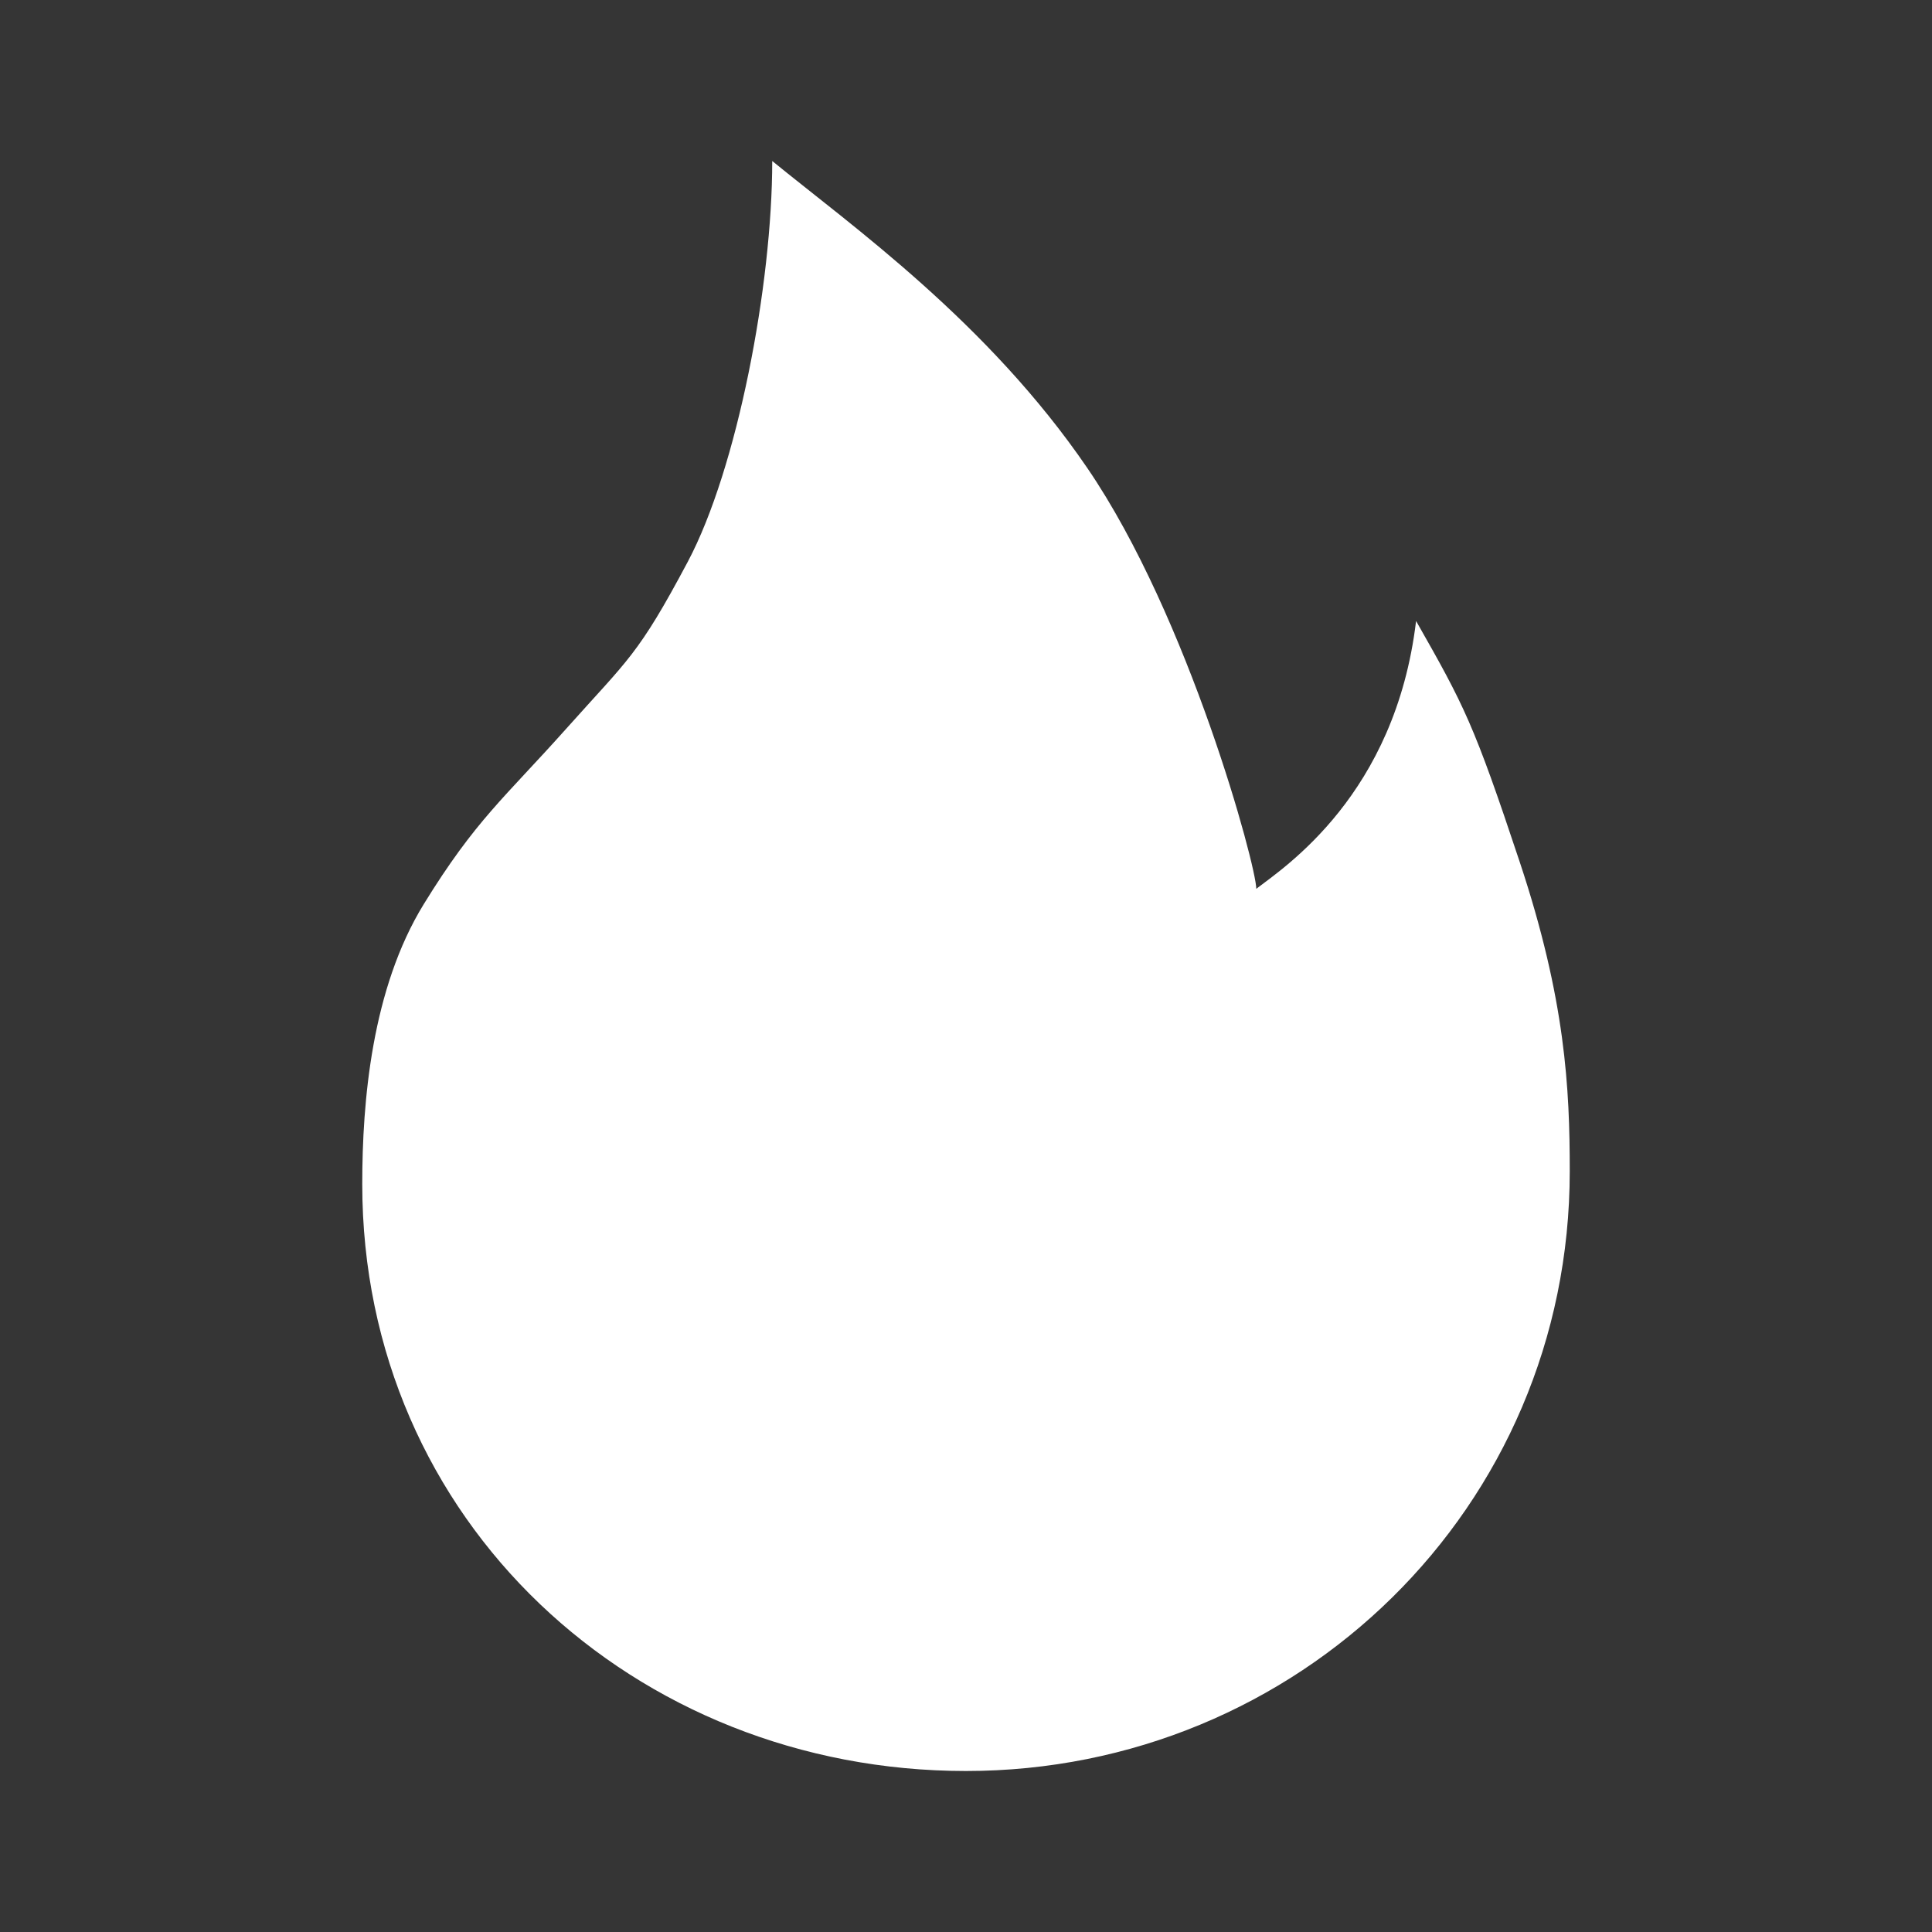 <svg width="24" height="24" viewBox="0 0 24 24" fill="none" xmlns="http://www.w3.org/2000/svg">
<rect x="0" y="0" width="24" height="24" fill="#333333" stroke="none"/>
<g id="Frame" clip-path="url(#clip0_621_12387)">
<path id="Vector" d="M24 0H0V24H24V0Z" fill="white" fill-opacity="0.01"/>
<path id="Vector_2" d="M12 22C16.117 22 19.5 18.737 19.5 14.549C19.5 13.521 19.448 12.419 18.878 10.706C18.308 8.993 18.193 8.772 17.591 7.714C17.333 9.873 15.956 10.772 15.606 11.041C15.606 10.761 14.772 7.668 13.509 5.817C12.269 4 10.582 2.808 9.593 2C9.593 3.535 9.161 5.817 8.543 6.98C7.925 8.142 7.808 8.185 7.036 9.05C6.264 9.915 5.91 10.183 5.264 11.232C4.618 12.283 4.5 13.681 4.5 14.709C4.5 18.897 7.883 22 12 22Z" fill="white"/>
</g>
<defs>
<clipPath id="clip0_621_12387">
<rect width="24" height="24" fill="white"/>
</clipPath>
</defs>
</svg>
